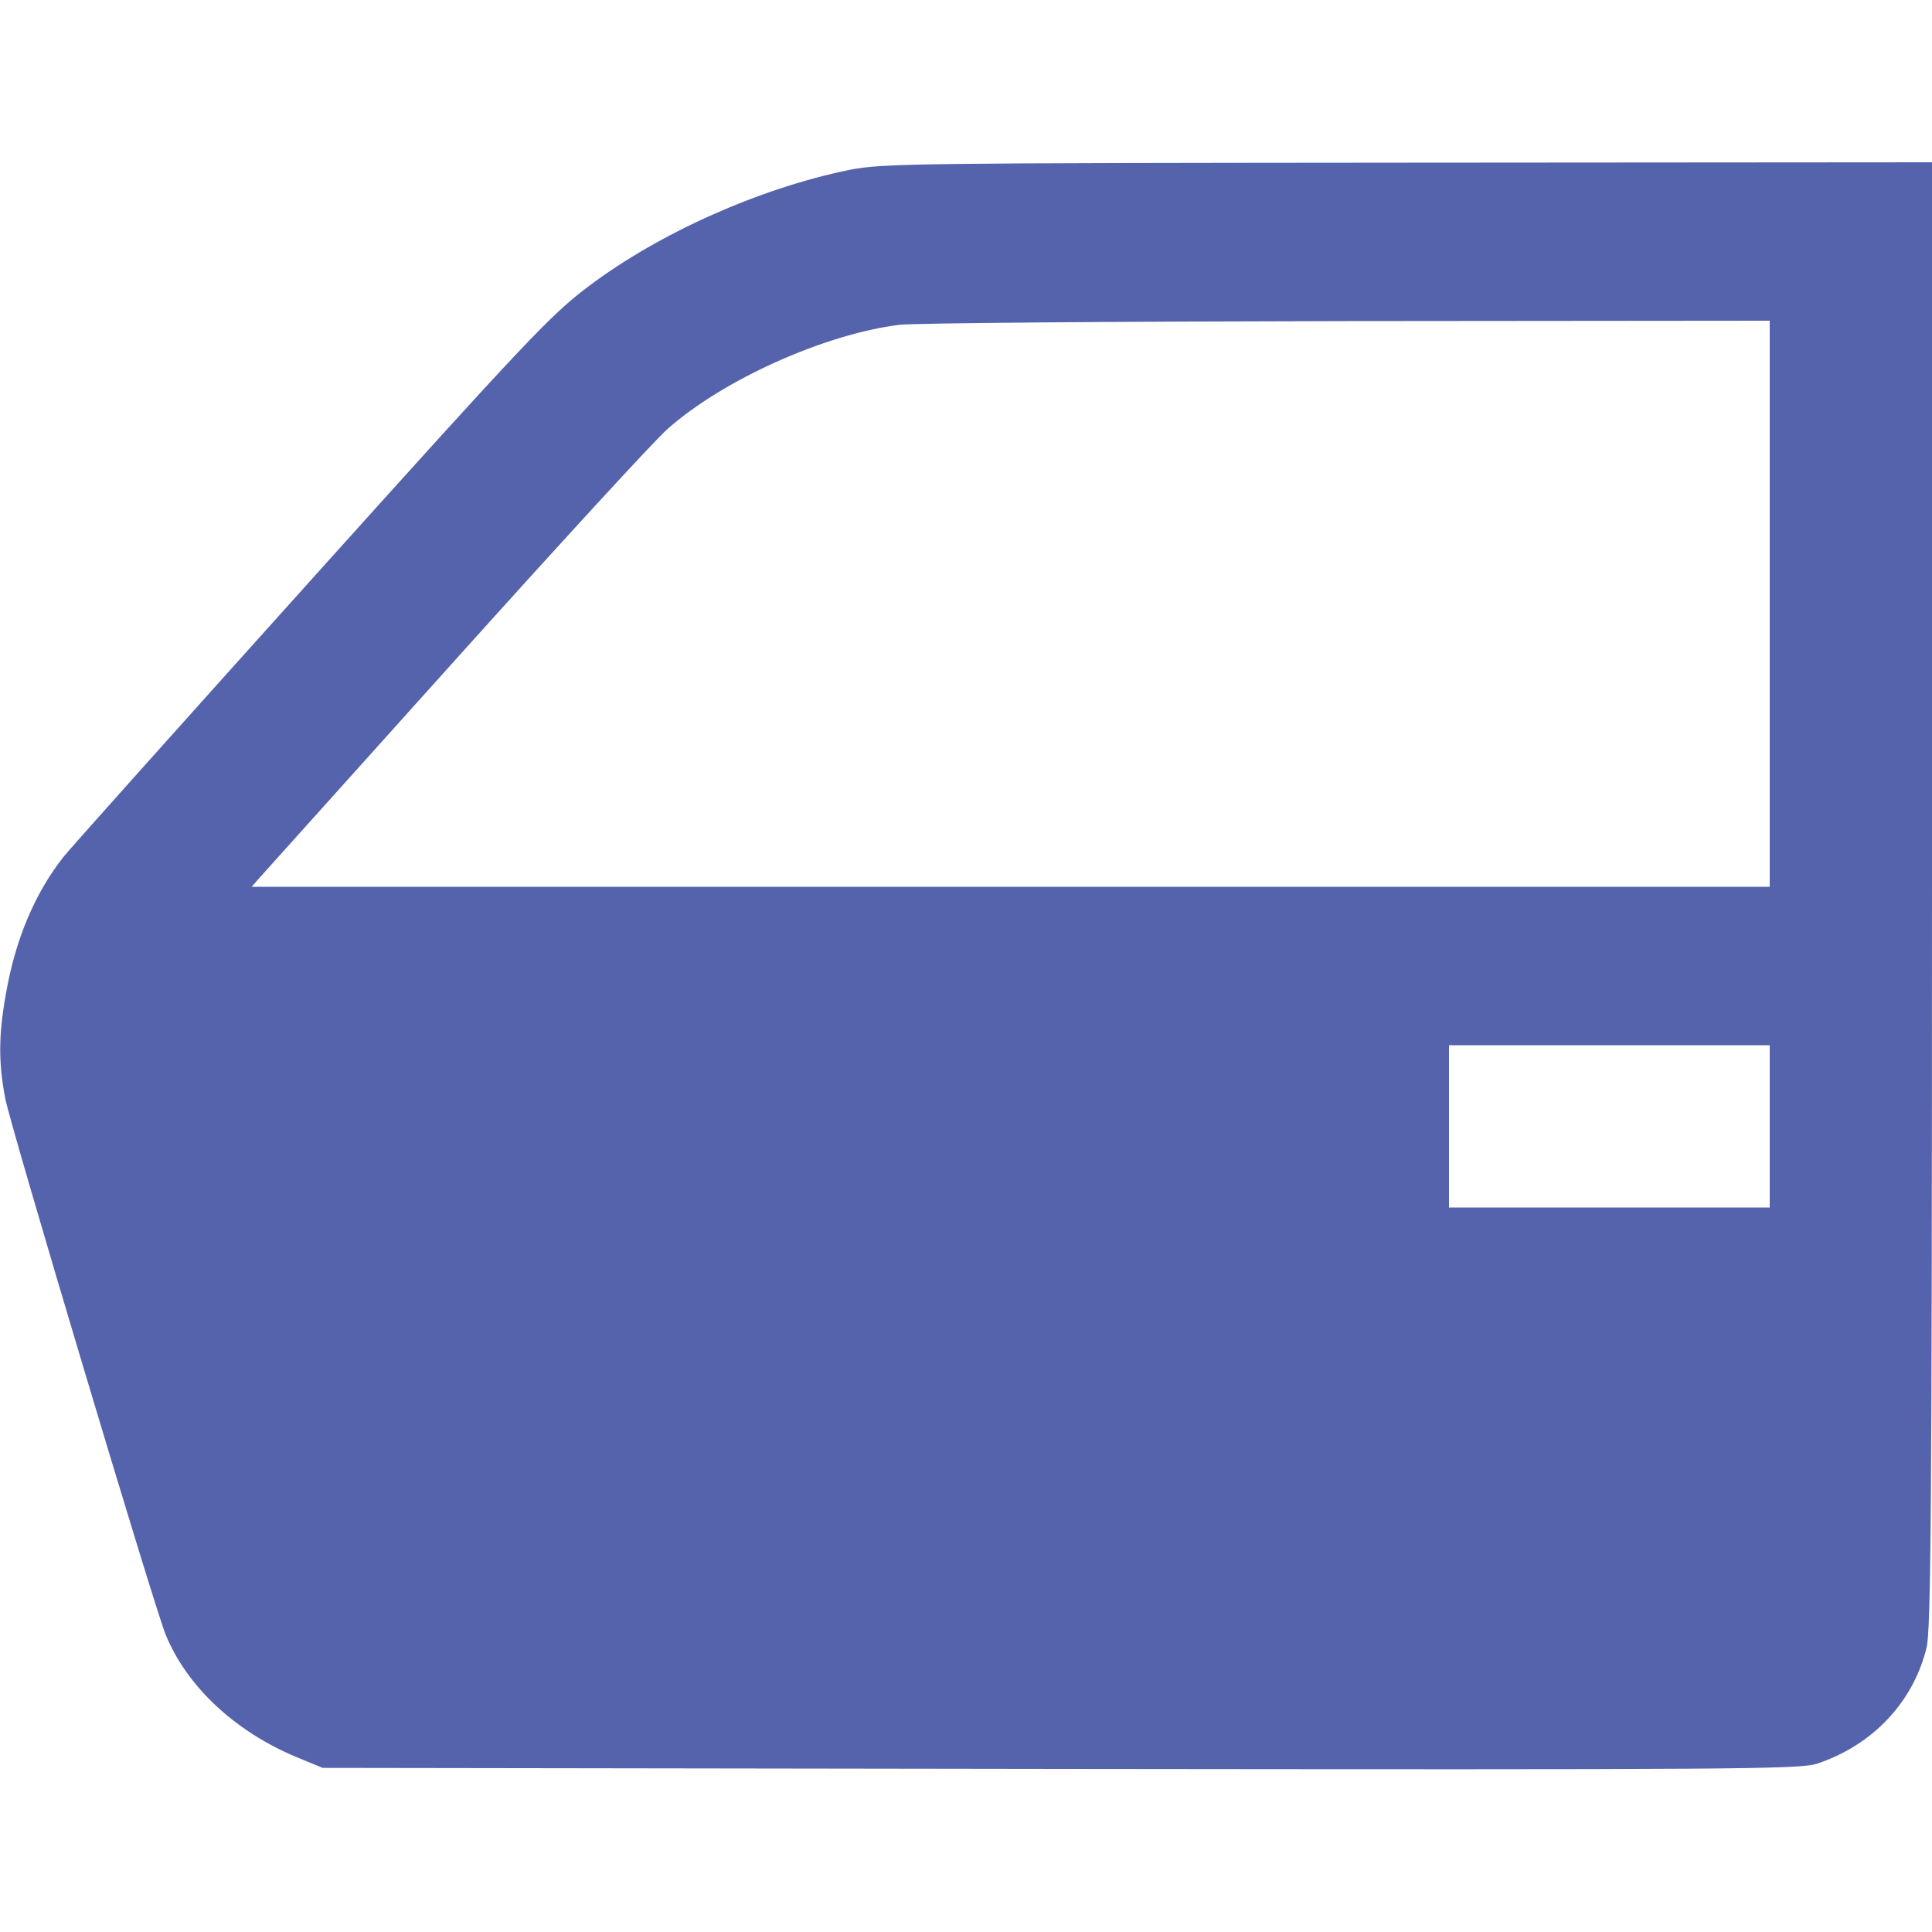 <?xml version="1.0" encoding="UTF-8"?>
<svg xmlns="http://www.w3.org/2000/svg" xmlns:xlink="http://www.w3.org/1999/xlink" width="20px" height="20px" viewBox="0 0 20 20" version="1.1">
<g id="surface1">
<path style=" stroke:none;fill-rule:nonzero;fill:rgb(33.333%,38.824%,67.451%);fill-opacity:1;" d="M 8.797 1.758 C 7.875 1.945 6.824 2.41 6.086 2.969 C 5.703 3.258 5.457 3.516 3.234 5.988 C 1.895 7.477 0.738 8.77 0.66 8.867 C 0.363 9.242 0.156 9.727 0.059 10.301 C -0.016 10.719 -0.016 11.008 0.055 11.375 C 0.117 11.688 1.594 16.625 1.715 16.922 C 1.934 17.457 2.43 17.922 3.066 18.188 L 3.34 18.301 L 10.977 18.312 C 17.977 18.32 18.625 18.316 18.809 18.258 C 19.387 18.066 19.809 17.617 19.945 17.051 C 19.988 16.852 20 15.637 20 9.246 L 20 1.68 L 14.582 1.684 C 9.457 1.688 9.141 1.691 8.797 1.758 Z M 18.32 6.25 L 18.32 9.18 L 2.605 9.18 L 2.684 9.09 C 2.727 9.043 3.645 8.02 4.727 6.816 C 5.809 5.613 6.793 4.539 6.918 4.434 C 7.496 3.926 8.535 3.461 9.305 3.363 C 9.441 3.344 11.523 3.328 13.938 3.324 L 18.32 3.32 Z M 18.32 11.66 L 18.32 12.5 L 15 12.5 L 15 10.82 L 18.32 10.82 Z M 18.32 11.66 "/>
</g>
</svg>
